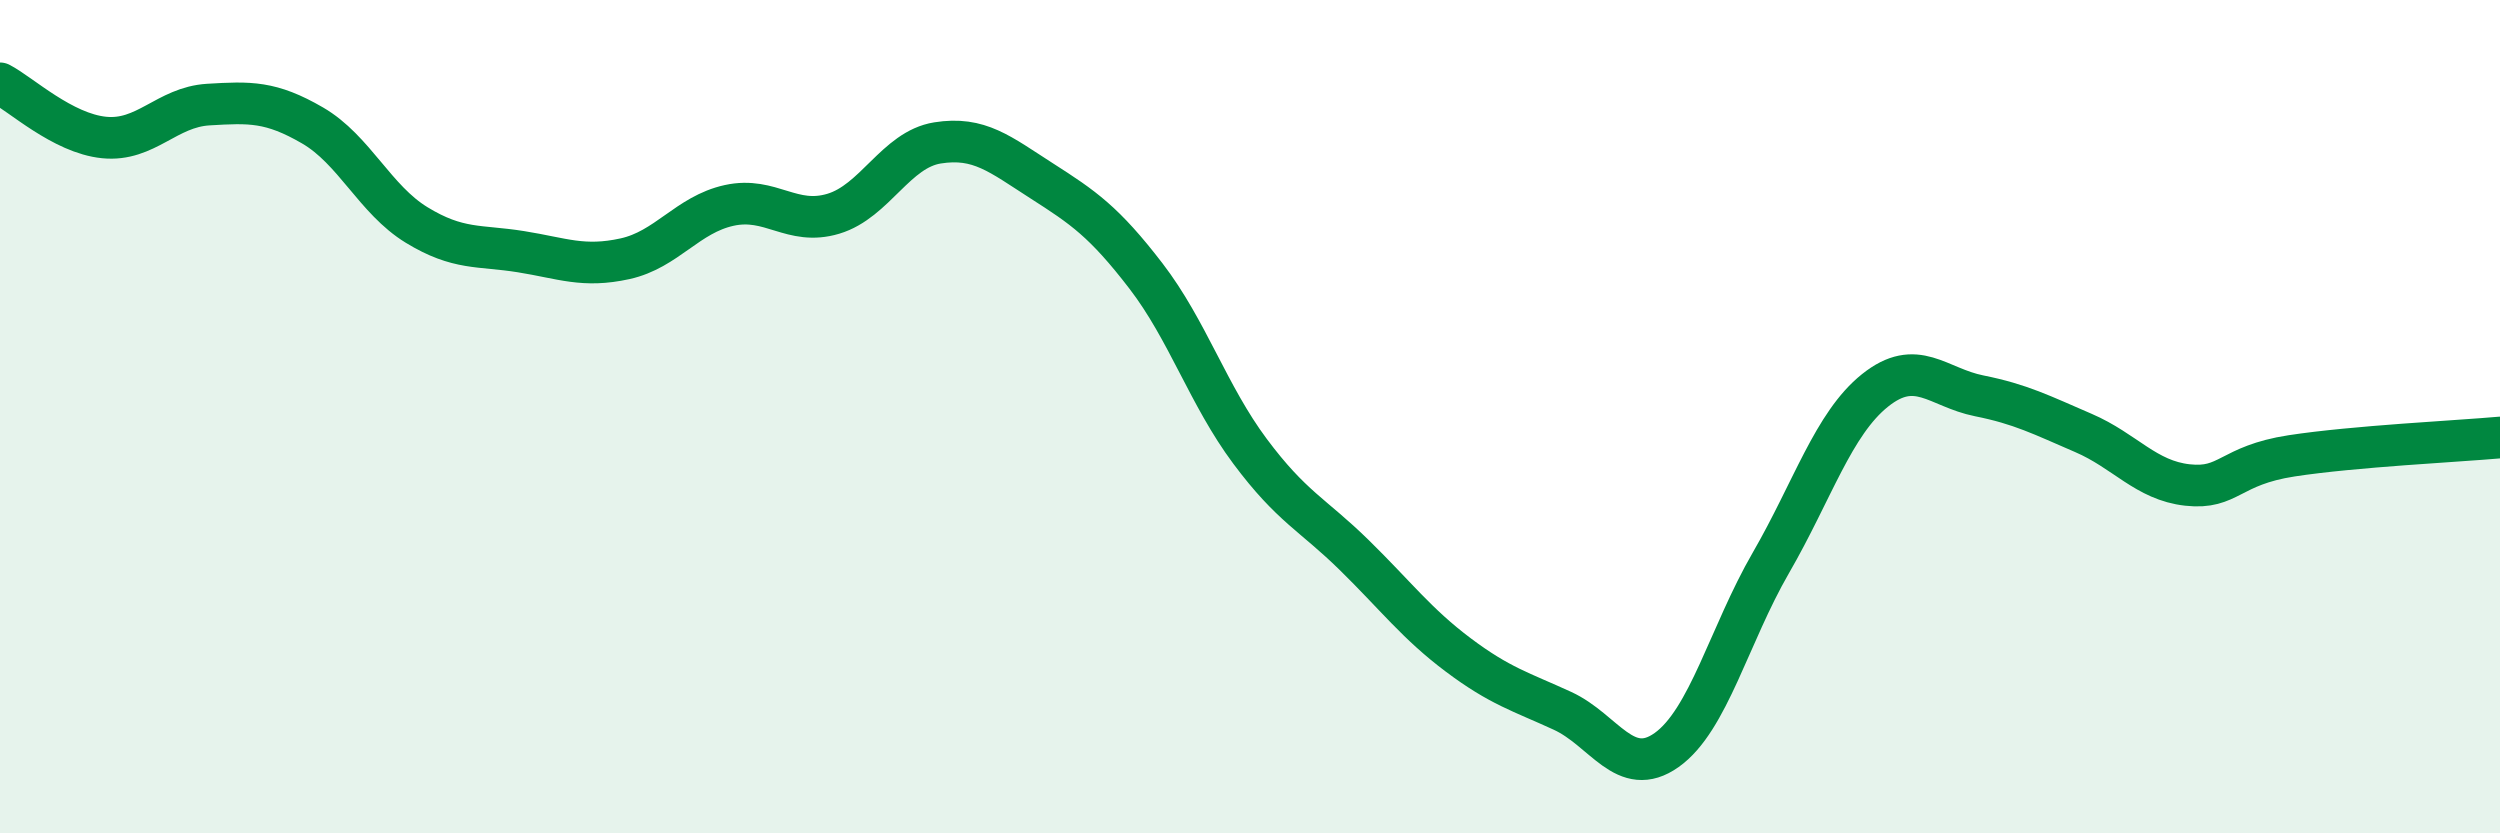 
    <svg width="60" height="20" viewBox="0 0 60 20" xmlns="http://www.w3.org/2000/svg">
      <path
        d="M 0,2 C 0.5,2.26 1.5,3.2 2.5,3.3 C 3.5,3.4 4,2.57 5,2.51 C 6,2.45 6.5,2.43 7.5,3.01 C 8.5,3.59 9,4.79 10,5.4 C 11,6.01 11.5,5.88 12.5,6.04 C 13.5,6.2 14,6.43 15,6.21 C 16,5.99 16.5,5.15 17.5,4.93 C 18.5,4.71 19,5.43 20,5.13 C 21,4.83 21.5,3.59 22.5,3.43 C 23.5,3.27 24,3.7 25,4.34 C 26,4.98 26.5,5.32 27.5,6.62 C 28.5,7.92 29,9.49 30,10.83 C 31,12.17 31.5,12.34 32.5,13.32 C 33.5,14.3 34,14.97 35,15.72 C 36,16.47 36.5,16.6 37.5,17.06 C 38.5,17.52 39,18.71 40,18 C 41,17.29 41.5,15.24 42.5,13.51 C 43.5,11.78 44,10.17 45,9.37 C 46,8.57 46.5,9.3 47.5,9.5 C 48.5,9.7 49,9.96 50,10.39 C 51,10.82 51.5,11.53 52.5,11.64 C 53.5,11.75 53.5,11.17 55,10.94 C 56.5,10.71 59,10.59 60,10.5L60 20L0 20Z"
        fill="#008740"
        opacity="0.1"
        stroke-linecap="round"
        stroke-linejoin="round"
      />
      <path
        d="M 0,2 C 0.5,2.26 1.5,3.2 2.5,3.3 C 3.5,3.4 4,2.57 5,2.51 C 6,2.45 6.5,2.43 7.5,3.01 C 8.5,3.59 9,4.79 10,5.4 C 11,6.01 11.5,5.88 12.5,6.04 C 13.5,6.2 14,6.43 15,6.21 C 16,5.99 16.5,5.15 17.5,4.93 C 18.5,4.71 19,5.43 20,5.13 C 21,4.83 21.5,3.59 22.5,3.43 C 23.5,3.27 24,3.7 25,4.34 C 26,4.98 26.5,5.32 27.5,6.62 C 28.5,7.92 29,9.49 30,10.83 C 31,12.17 31.5,12.34 32.5,13.32 C 33.5,14.3 34,14.97 35,15.72 C 36,16.47 36.5,16.6 37.5,17.06 C 38.5,17.52 39,18.71 40,18 C 41,17.29 41.5,15.24 42.5,13.51 C 43.5,11.78 44,10.17 45,9.37 C 46,8.57 46.5,9.3 47.5,9.5 C 48.5,9.7 49,9.96 50,10.39 C 51,10.82 51.5,11.53 52.5,11.64 C 53.5,11.75 53.5,11.17 55,10.94 C 56.5,10.71 59,10.59 60,10.5"
        stroke="#008740"
        stroke-width="1"
        fill="none"
        stroke-linecap="round"
        stroke-linejoin="round"
      />
    </svg>
  